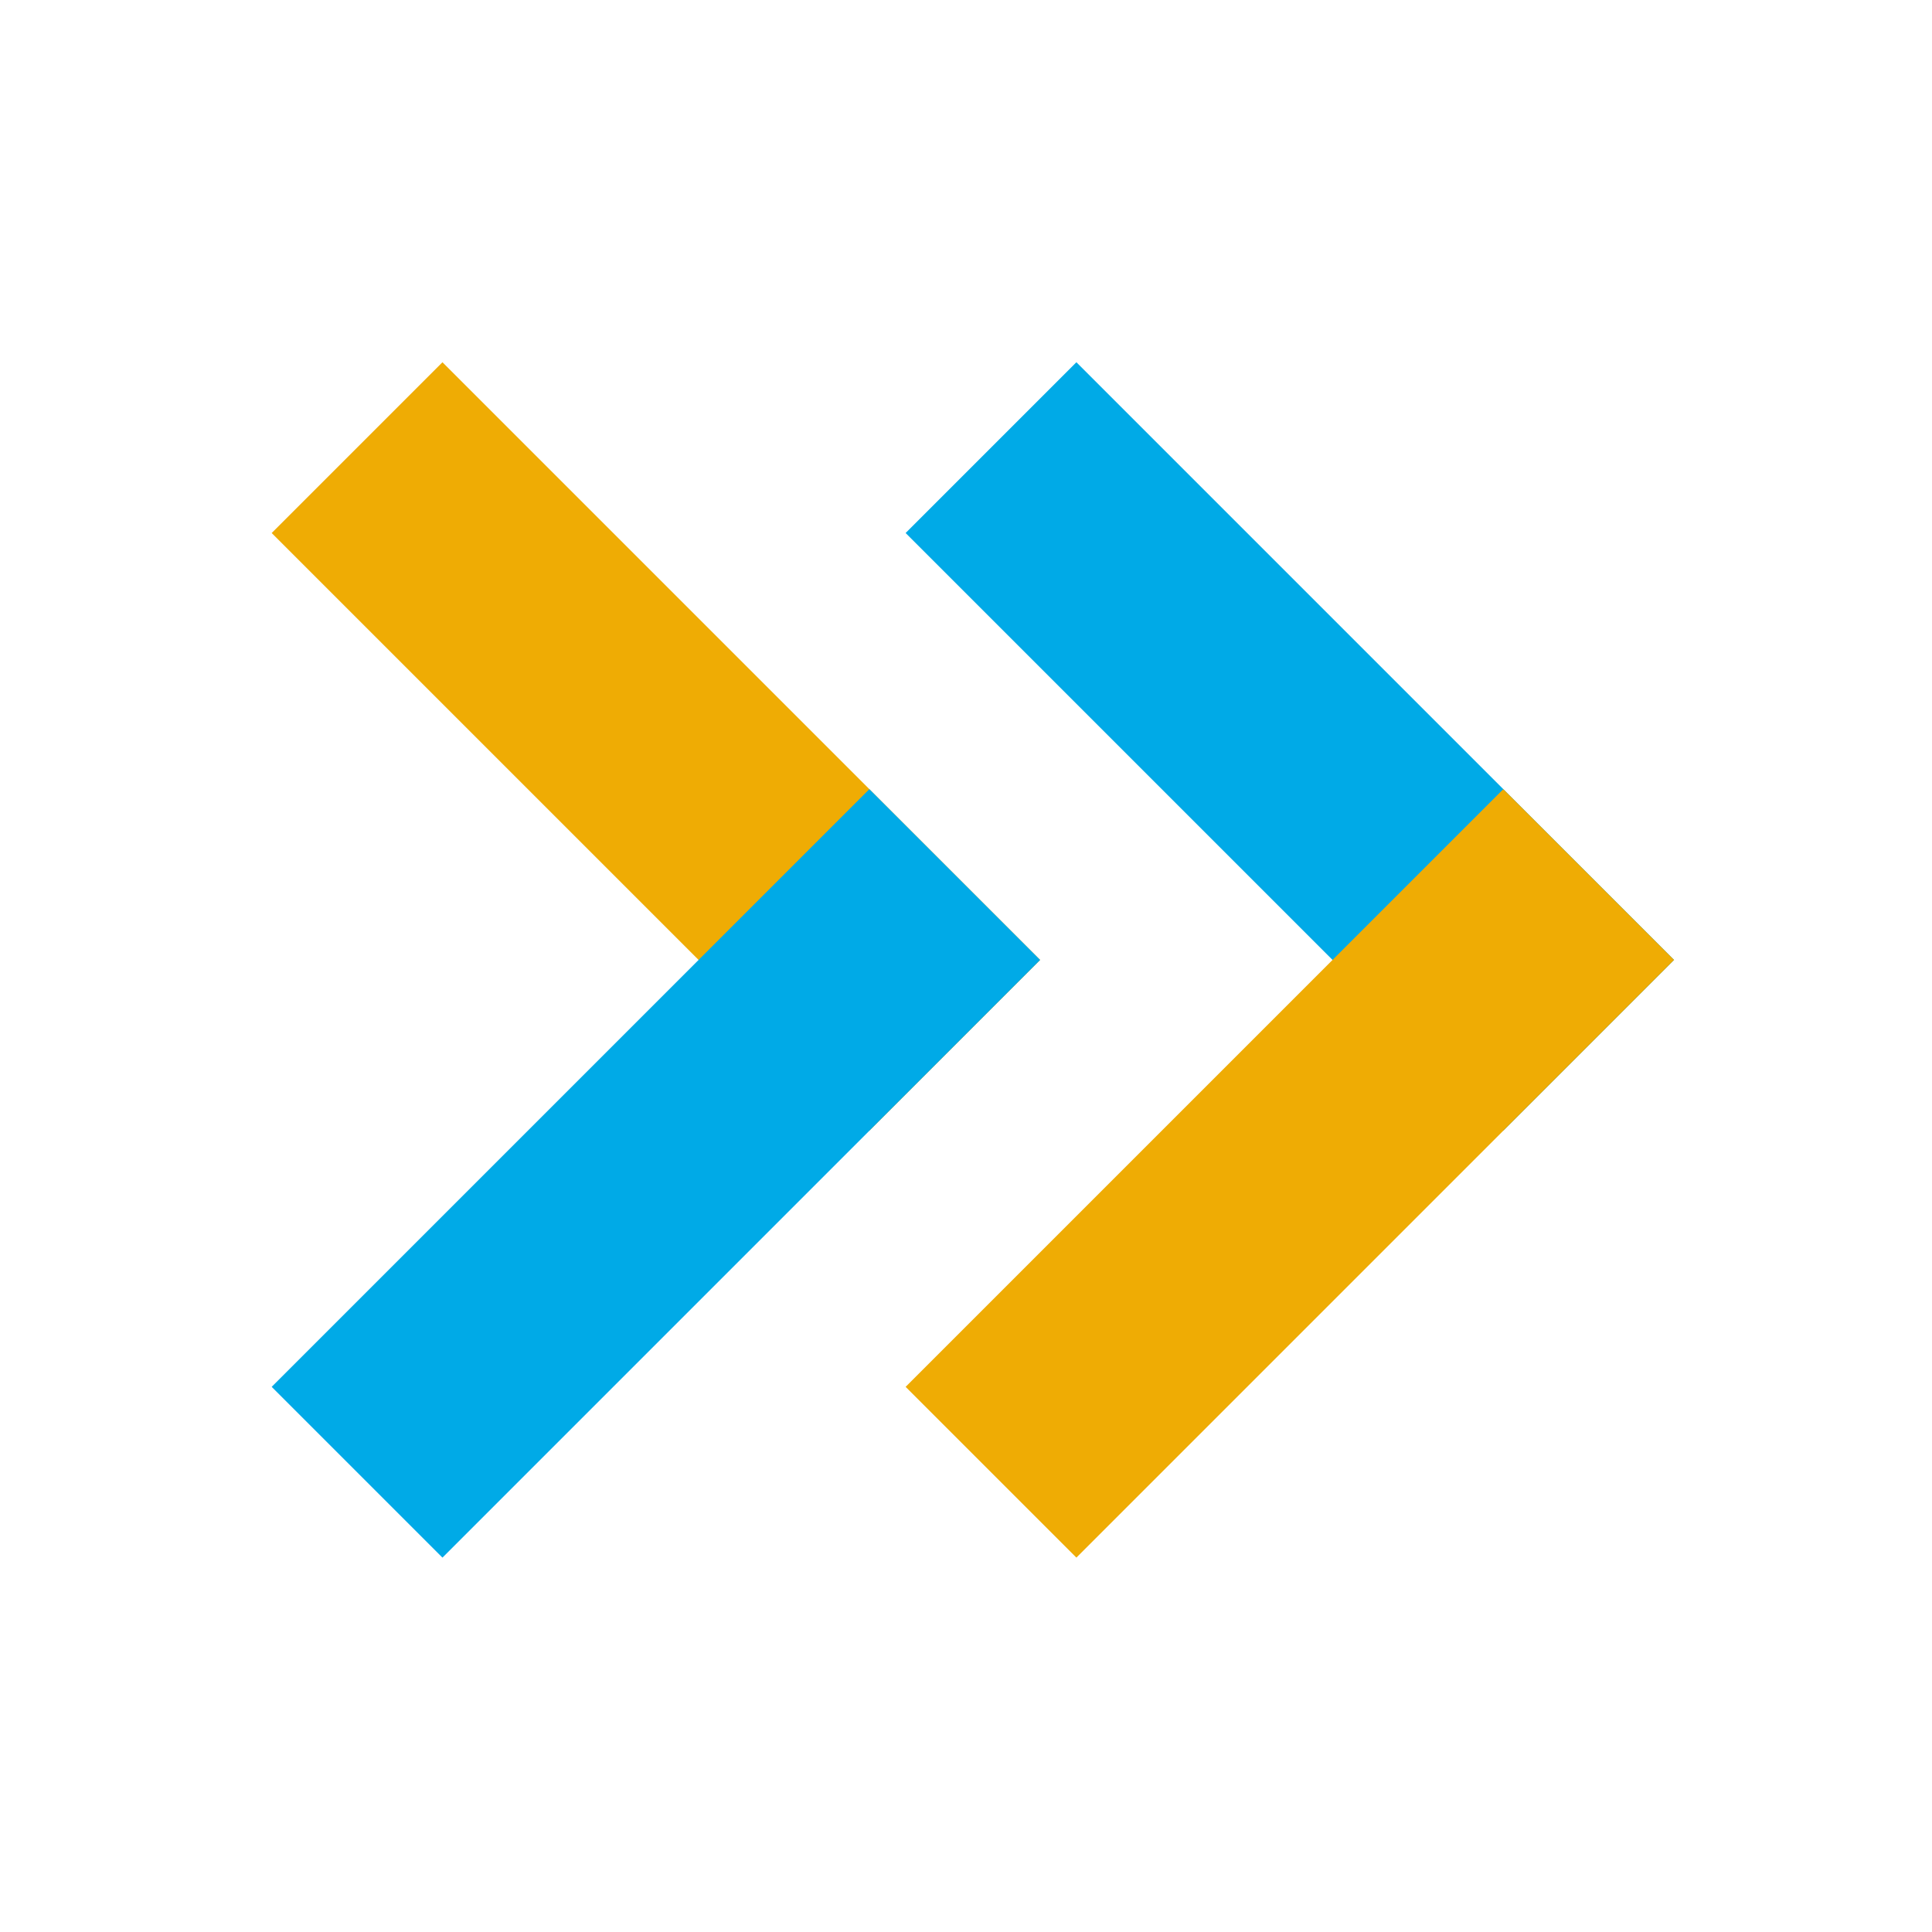 <svg width="64" height="64" viewBox="0 0 64 64" fill="none" xmlns="http://www.w3.org/2000/svg">
<path d="M28.799 37.456L9 17.657L14.657 12L34.456 31.799L28.799 37.456Z" fill="#EFAC04"/>
<path d="M49.799 37.456L30 17.657L35.657 12L55.456 31.799L49.799 37.456Z" fill="#00AAE7"/>
<path d="M9 45.941L28.799 26.142L34.456 31.799L14.657 51.598L9 45.941Z" fill="#00AAE7"/>
<path d="M30 45.941L49.799 26.142L55.456 31.799L35.657 51.598L30 45.941Z" fill="#EFAC04"/>
</svg>
